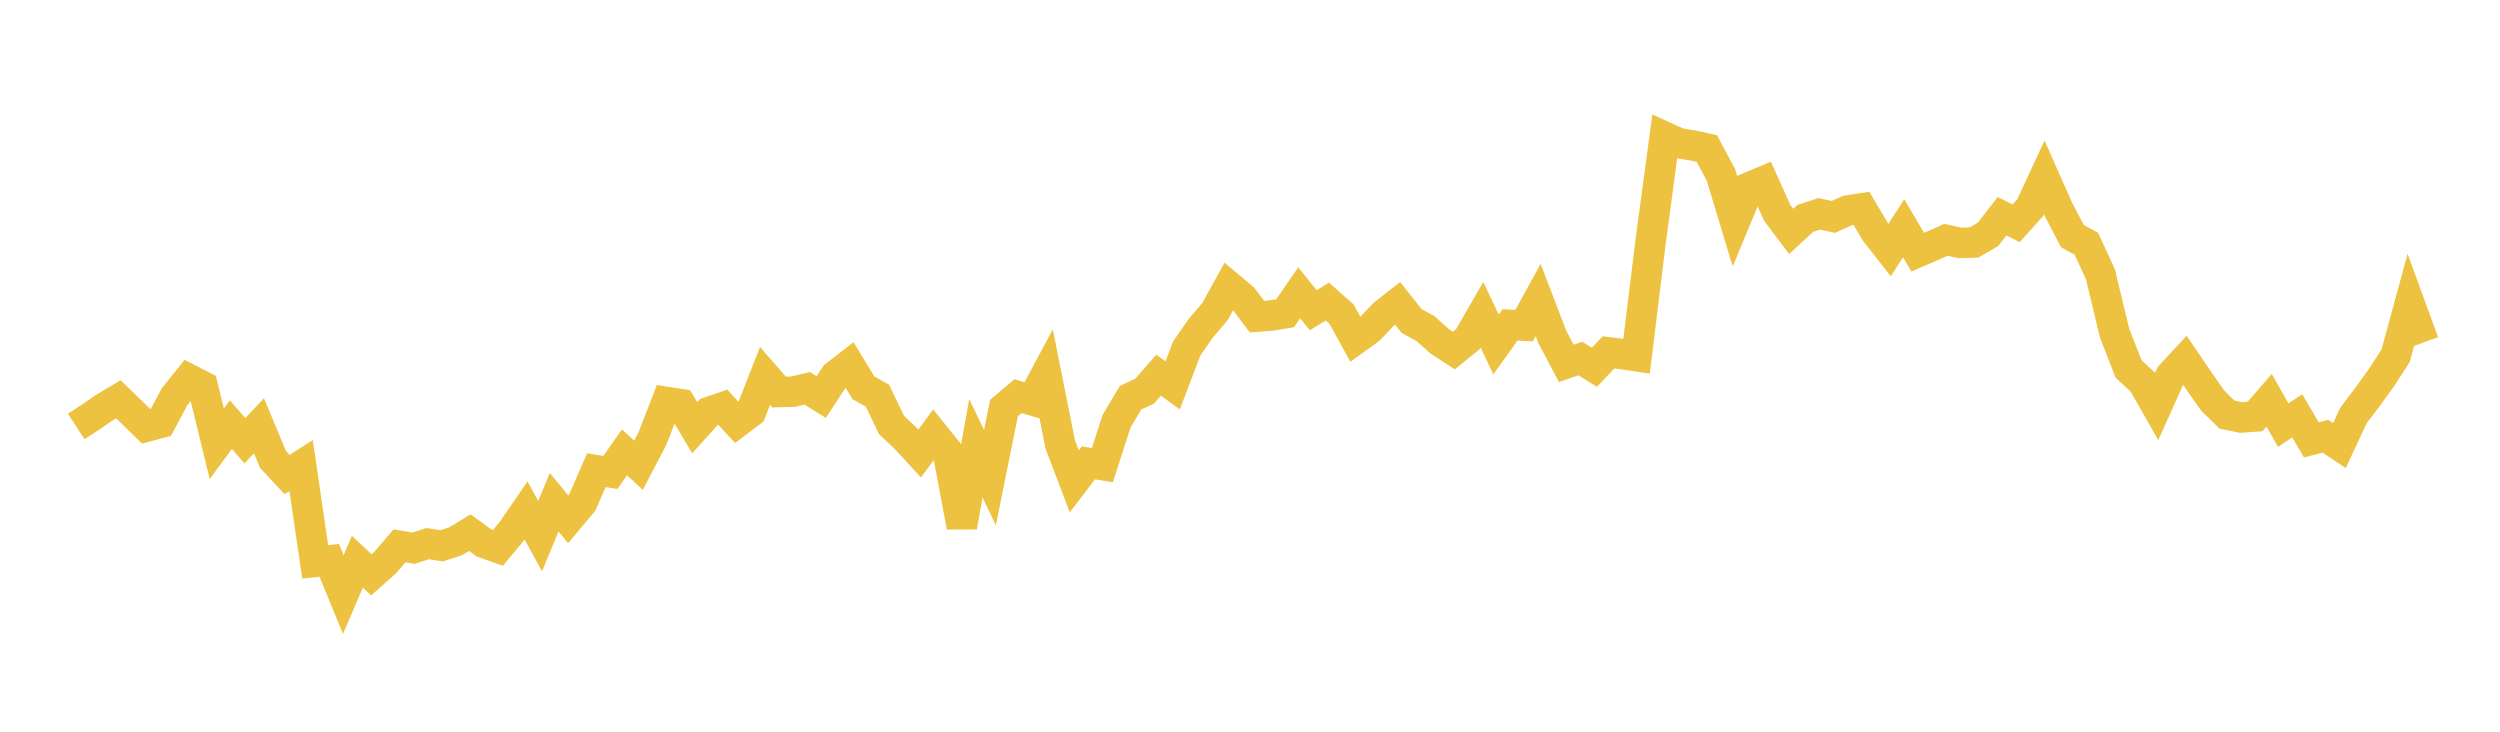 <svg width="164" height="48" xmlns="http://www.w3.org/2000/svg" xmlns:xlink="http://www.w3.org/1999/xlink"><path fill="none" stroke="rgb(237,194,64)" stroke-width="2" d="M5,27.976L5.922,27.378L6.844,26.741L7.766,26.194L8.689,27.086L9.611,27.988L10.533,27.746L11.455,26.02L12.377,24.867L13.299,25.338L14.222,29.109L15.144,27.856L16.066,28.912L16.988,27.934L17.91,30.139L18.832,31.131L19.754,30.543L20.677,36.858L21.599,36.759L22.521,39.003L23.443,36.852L24.365,37.707L25.287,36.886L26.21,35.804L27.132,35.963L28.054,35.662L28.976,35.805L29.898,35.504L30.82,34.94L31.743,35.615L32.665,35.94L33.587,34.83L34.509,33.488L35.431,35.169L36.353,32.948L37.275,34.066L38.198,32.963L39.12,30.846L40.042,30.991L40.964,29.674L41.886,30.518L42.808,28.749L43.731,26.368L44.653,26.51L45.575,28.059L46.497,27.034L47.419,26.716L48.341,27.717L49.263,27.018L50.186,24.66L51.108,25.716L52.03,25.693L52.952,25.474L53.874,26.048L54.796,24.637L55.719,23.924L56.641,25.442L57.563,25.956L58.485,27.88L59.407,28.75L60.329,29.751L61.251,28.495L62.174,29.641L63.096,34.556L64.018,29.406L64.94,31.332L65.862,26.765L66.784,25.988L67.707,26.26L68.629,24.537L69.551,29.152L70.473,31.576L71.395,30.366L72.317,30.512L73.24,27.649L74.162,26.093L75.084,25.66L76.006,24.609L76.928,25.28L77.85,22.861L78.772,21.531L79.695,20.449L80.617,18.78L81.539,19.554L82.461,20.772L83.383,20.702L84.305,20.548L85.228,19.208L86.15,20.351L87.072,19.779L87.994,20.593L88.916,22.261L89.838,21.597L90.76,20.624L91.683,19.899L92.605,21.058L93.527,21.566L94.449,22.395L95.371,22.994L96.293,22.248L97.216,20.649L98.138,22.596L99.06,21.311L99.982,21.361L100.904,19.68L101.826,22.09L102.749,23.837L103.671,23.519L104.593,24.096L105.515,23.115L106.437,23.229L107.359,23.368L108.281,15.85L109.204,8.976L110.126,9.396L111.048,9.541L111.97,9.747L112.892,11.471L113.814,14.516L114.737,12.29L115.659,11.904L116.581,13.953L117.503,15.179L118.425,14.325L119.347,14.028L120.269,14.229L121.192,13.809L122.114,13.672L123.036,15.227L123.958,16.402L124.88,14.976L125.802,16.542L126.725,16.146L127.647,15.731L128.569,15.937L129.491,15.91L130.413,15.373L131.335,14.186L132.257,14.647L133.18,13.624L134.102,11.638L135.024,13.716L135.946,15.487L136.868,15.992L137.79,17.999L138.713,21.838L139.635,24.206L140.557,25.053L141.479,26.669L142.401,24.615L143.323,23.626L144.246,24.985L145.168,26.297L146.09,27.198L147.012,27.388L147.934,27.322L148.856,26.256L149.778,27.889L150.701,27.277L151.623,28.854L152.545,28.618L153.467,29.23L154.389,27.254L155.311,26.036L156.234,24.758L157.156,23.331L158.078,19.941L159,22.459"></path></svg>
